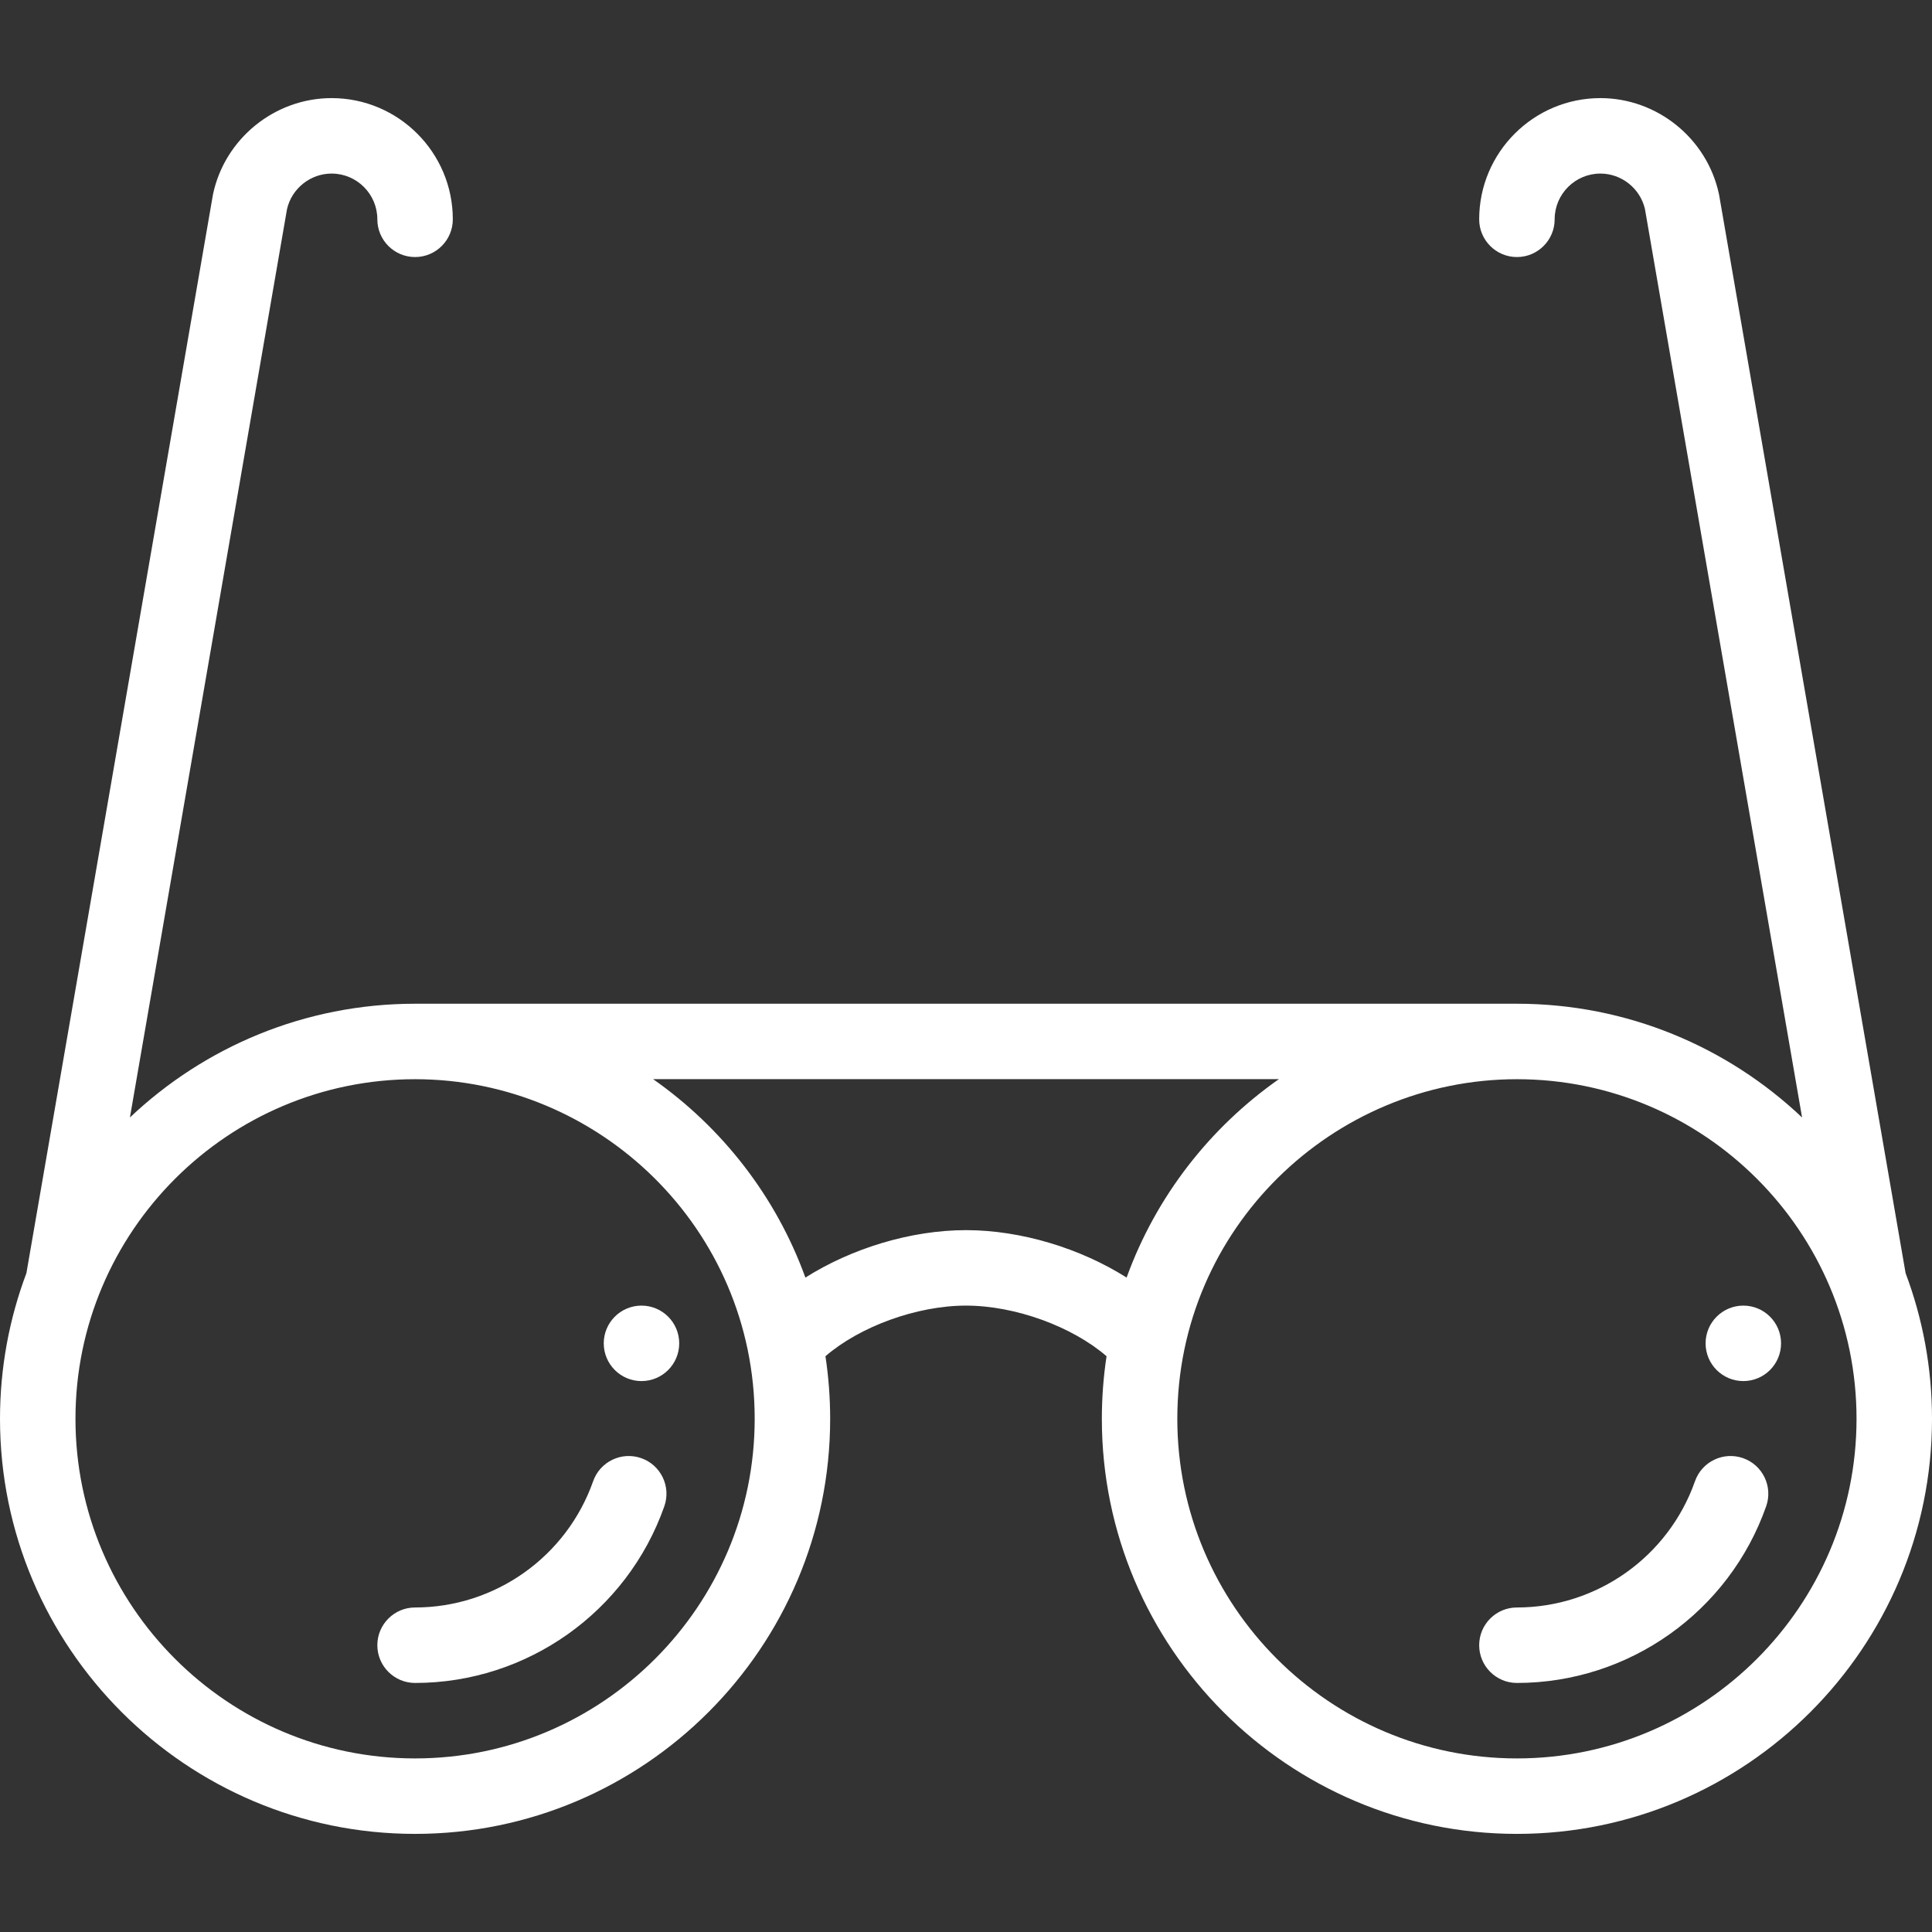 <svg height="512pt" viewBox="0 -26 512 512" width="512pt"  fill="#fff" xmlns="http://www.w3.org/2000/svg"><rect x="0" y="-26" width="512" height="512" fill="#333333" stroke="none"/><path d="m452 330c0 5.52 4.48 10 10 10s10-4.48 10-10-4.48-10-10-10-10 4.48-10 10zm0 0"/><path d="m170 320c-5.52 0-10 4.48-10 10s4.48 10 10 10 10-4.48 10-10-4.48-10-10-10zm0 0"/><path d="m455.605 25.777c-.023-.133-.051-.266-.078-.398-3.164-14.703-16.371-25.379-31.406-25.379-17.711 0-32.121 14.41-32.121 32.121 0 5.52 4.477 10 10 10s10-4.48 10-10c0-6.684 5.438-12.121 12.121-12.121 5.617 0 10.559 3.949 11.812 9.414l41.637 240.73c-19.719-18.672-46.332-30.145-75.57-30.145h-292c-29.238 0-55.852 11.473-75.57 30.145l41.633-240.73c1.258-5.465 6.199-9.414 11.816-9.414 6.684 0 12.121 5.438 12.121 12.121 0 5.52 4.477 10 10 10s10-4.48 10-10c0-17.711-14.41-32.121-32.121-32.121-15.035 0-28.242 10.676-31.406 25.379-.027.133-.055.266-.074.398l-49.402 285.629c-4.52 12.016-6.996 25.02-6.996 38.594 0 60.652 49.348 110 110 110s110-49.348 110-110c0-5.551-.418-11.105-1.246-16.582 9.039-7.832 24.152-13.418 37.246-13.418s28.207 5.586 37.246 13.418c-.828 5.477-1.246 11.031-1.246 16.582 0 60.652 49.348 110 110 110s110-49.348 110-110c0-13.574-2.477-26.578-6.996-38.594zm-345.605 414.223c-49.625 0-90-40.375-90-90s40.375-90 90-90c48.836 0 90 39.605 90 90 0 49.625-40.375 90-90 90zm103.438-127.43c-7.809-21.551-22.113-39.785-40.352-52.582h165.828c-18.238 12.797-32.543 31.031-40.352 52.582-12.215-7.727-27.938-12.57-42.562-12.57s-30.348 4.844-42.562 12.57zm188.562 127.43c-49.625 0-90-40.375-90-90 0-50.414 41.188-90 90-90 49.625 0 90 40.375 90 90s-40.375 90-90 90zm0 0"/><path d="m461.938 360.426c-5.211-1.828-10.918.906-12.75 6.117-7.039 20.012-26 33.457-47.188 33.457-5.523 0-10 4.477-10 10s4.477 10 10 10c29.66 0 56.207-18.816 66.055-46.82 1.832-5.211-.906-10.922-6.117-12.754zm0 0"/><path d="m169.938 360.426c-5.211-1.828-10.918.906-12.75 6.117-7.039 20.012-26 33.457-47.188 33.457-5.523 0-10 4.477-10 10s4.477 10 10 10c29.66 0 56.207-18.816 66.055-46.82 1.832-5.211-.906-10.922-6.117-12.754zm0 0"/></svg>
